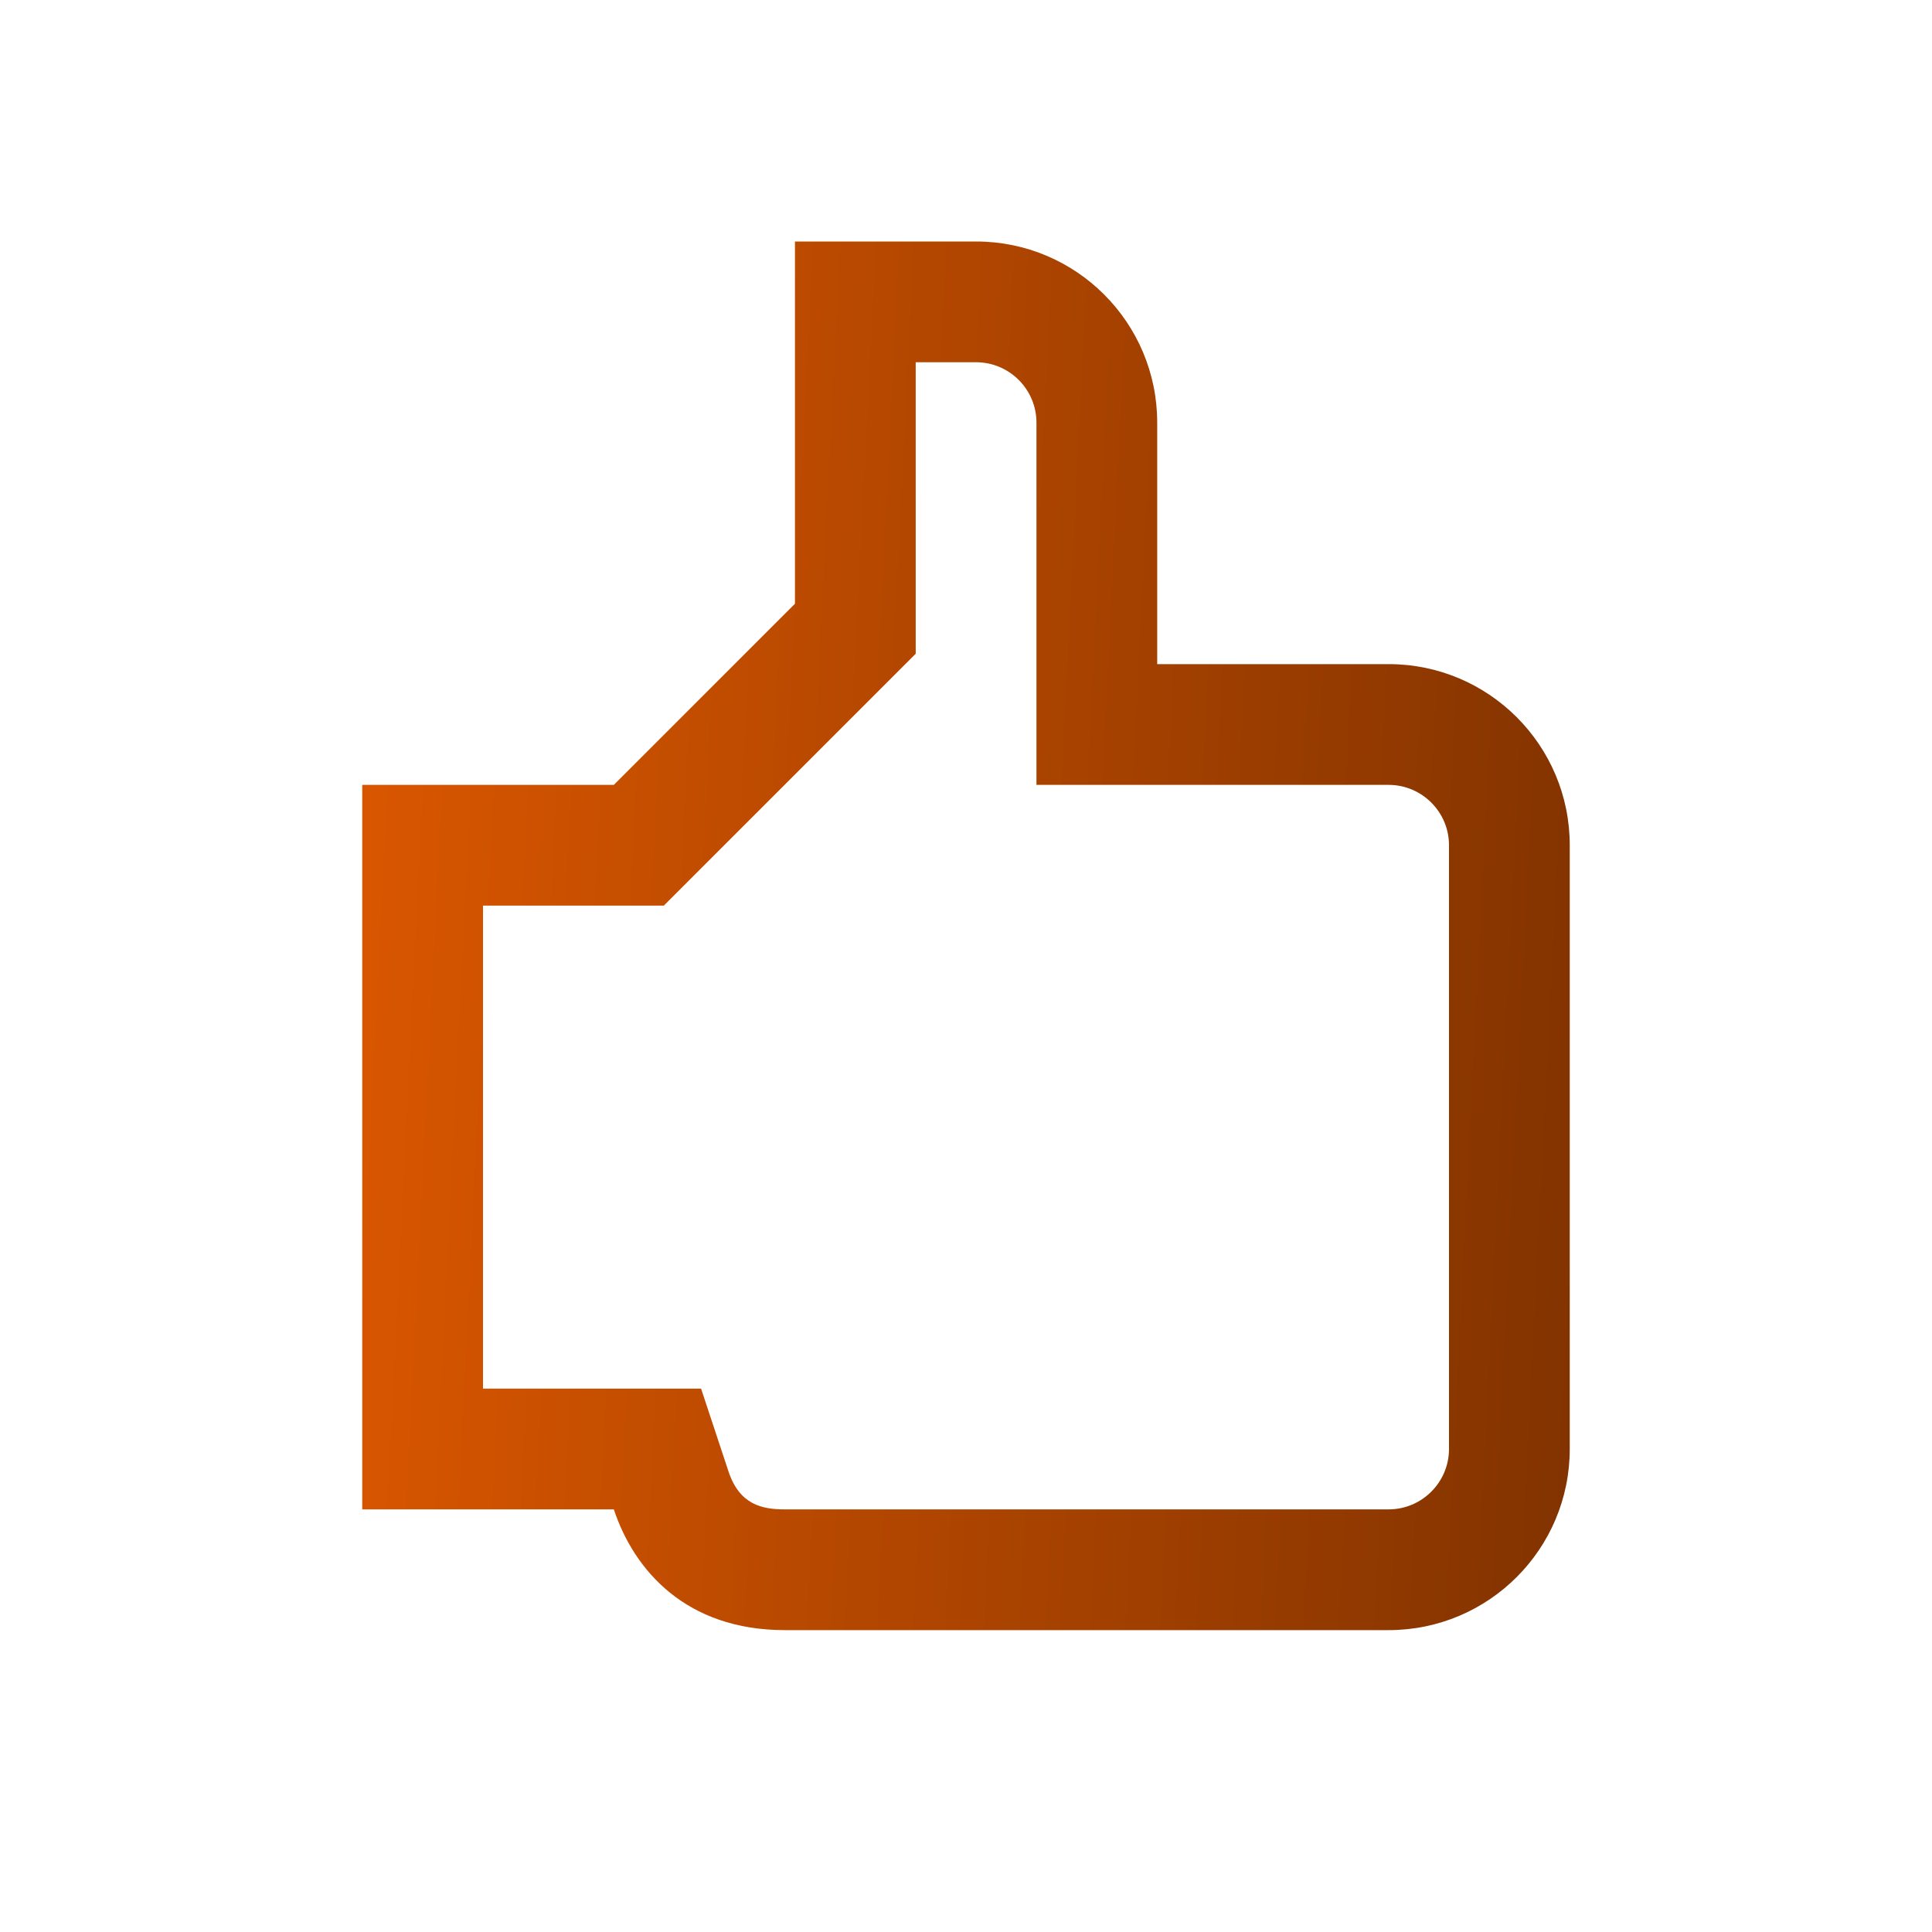 <?xml version="1.0" encoding="UTF-8"?> <svg xmlns="http://www.w3.org/2000/svg" width="32" height="32" viewBox="0 0 32 32" fill="none"><path d="M23 11H19.167V7C19.167 5.343 17.824 4 16.167 4H13.167V10L10.167 13H6V25H10.167C10.5 26.006 11.361 27 13 27H23C24.657 27 26 25.657 26 24V14C26 12.343 24.657 11 23 11ZM24 24C24 24.551 23.551 25 23 25H13C12.623 25 12.249 24.924 12.066 24.371L11.612 23H8V15H10.995L15.167 10.828V6H16.167C16.718 6 17.167 6.449 17.167 7V13H23C23.551 13 24 13.449 24 14V24Z" fill="url(#paint0_linear_328_4661)"></path><defs><linearGradient id="paint0_linear_328_4661" x1="6" y1="3.744" x2="27.093" y2="4.795" gradientUnits="userSpaceOnUse"><stop stop-color="#DB5700"></stop><stop offset="1" stop-color="#823300"></stop></linearGradient></defs></svg> 